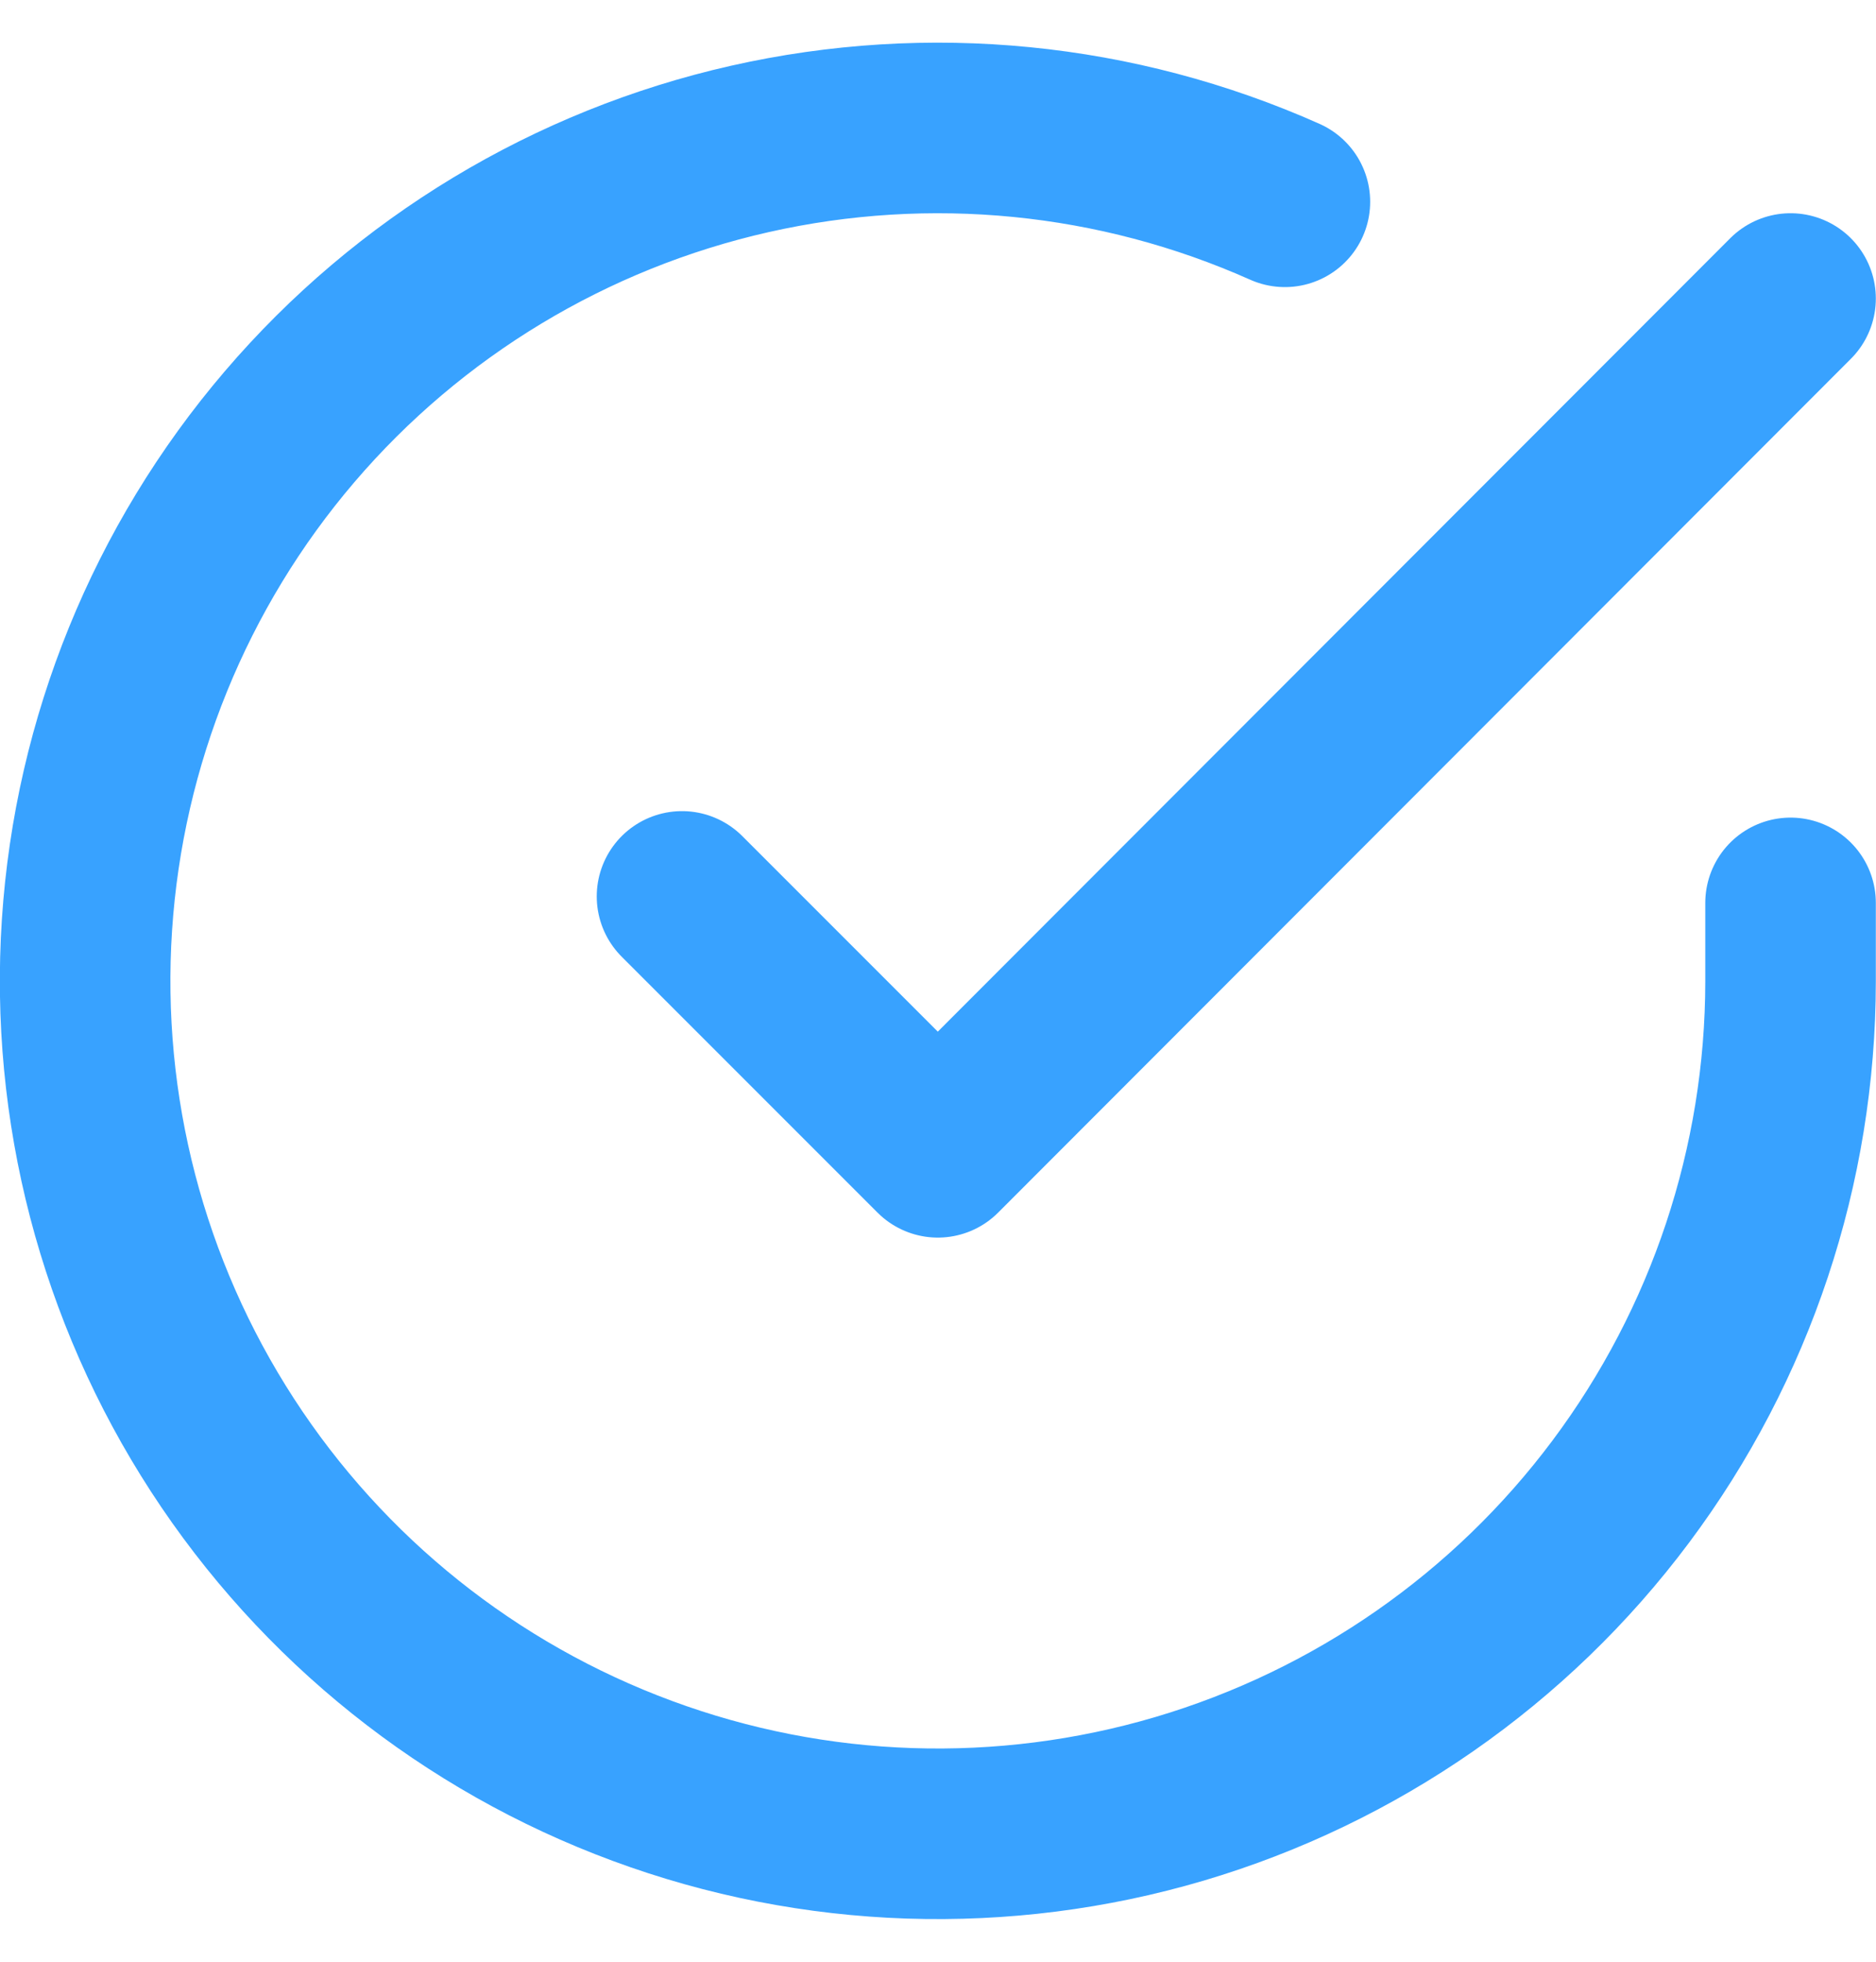 <svg width="22" height="23" viewBox="0 0 22 23" fill="none" xmlns="http://www.w3.org/2000/svg">
<path d="M20.998 10.586V11.506C20.997 13.662 20.299 15.76 19.007 17.488C17.716 19.215 15.901 20.478 13.833 21.09C11.765 21.701 9.555 21.628 7.533 20.88C5.51 20.133 3.783 18.752 2.609 16.943C1.435 15.134 0.878 12.994 1.02 10.842C1.162 8.69 1.995 6.642 3.396 5.003C4.797 3.364 6.691 2.221 8.794 1.746C10.898 1.271 13.098 1.488 15.068 2.366M20.998 3.5L10.998 13.51L7.998 10.51" stroke="#38A2FF" stroke-width="2" stroke-linecap="round" stroke-linejoin="round"/>
</svg>
